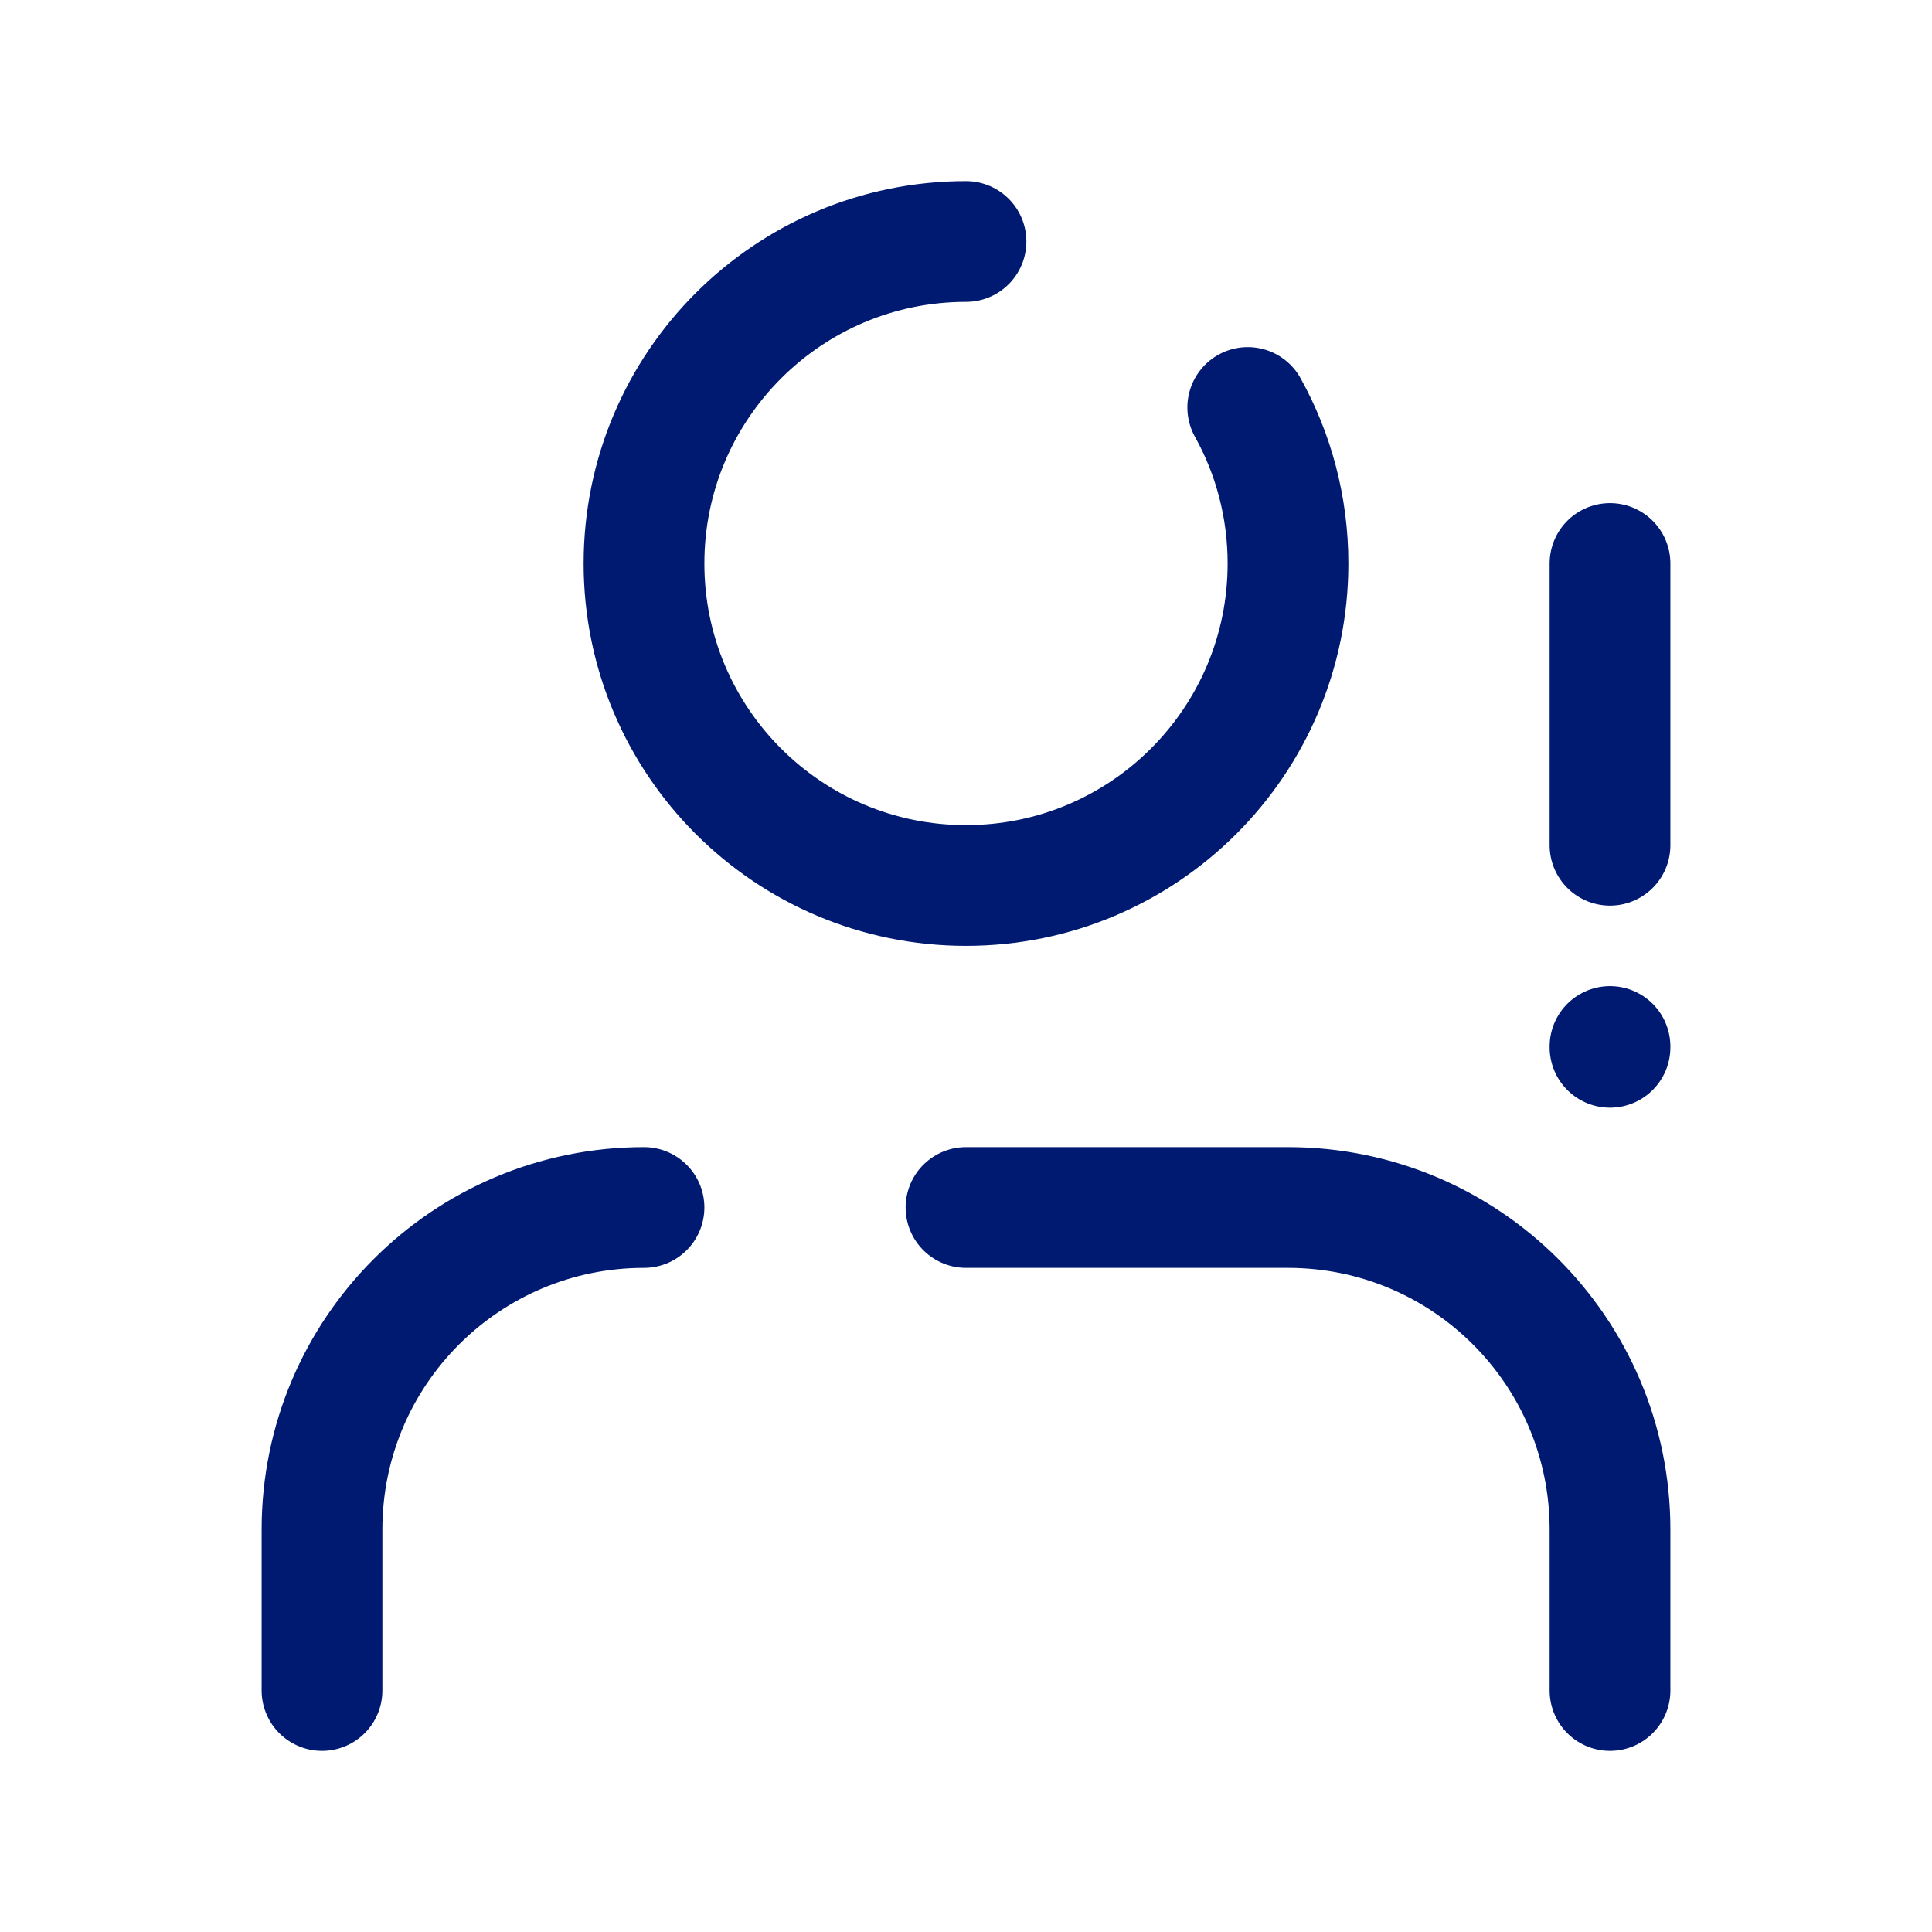 <?xml version="1.0" encoding="utf-8"?><!-- Uploaded to: SVG Repo, www.svgrepo.com, Generator: SVG Repo Mixer Tools -->
<svg width="800px" height="800px" viewBox="0 0 24 24" fill="none" xmlns="http://www.w3.org/2000/svg">
<path d="M20 7V10.5M20 13V13.01M20 21V19C20 16.791 18.209 15 16 15H12M4 21V19C4 16.791 5.791 15 8 15M12 3C9.791 3 8 4.791 8 7C8 9.209 9.791 11 12 11C14.209 11 16 9.209 16 7C16 6.297 15.819 5.636 15.5 5.062" stroke="#001A72" stroke-width="1.5" stroke-linecap="round" stroke-linejoin="round"/>
</svg>